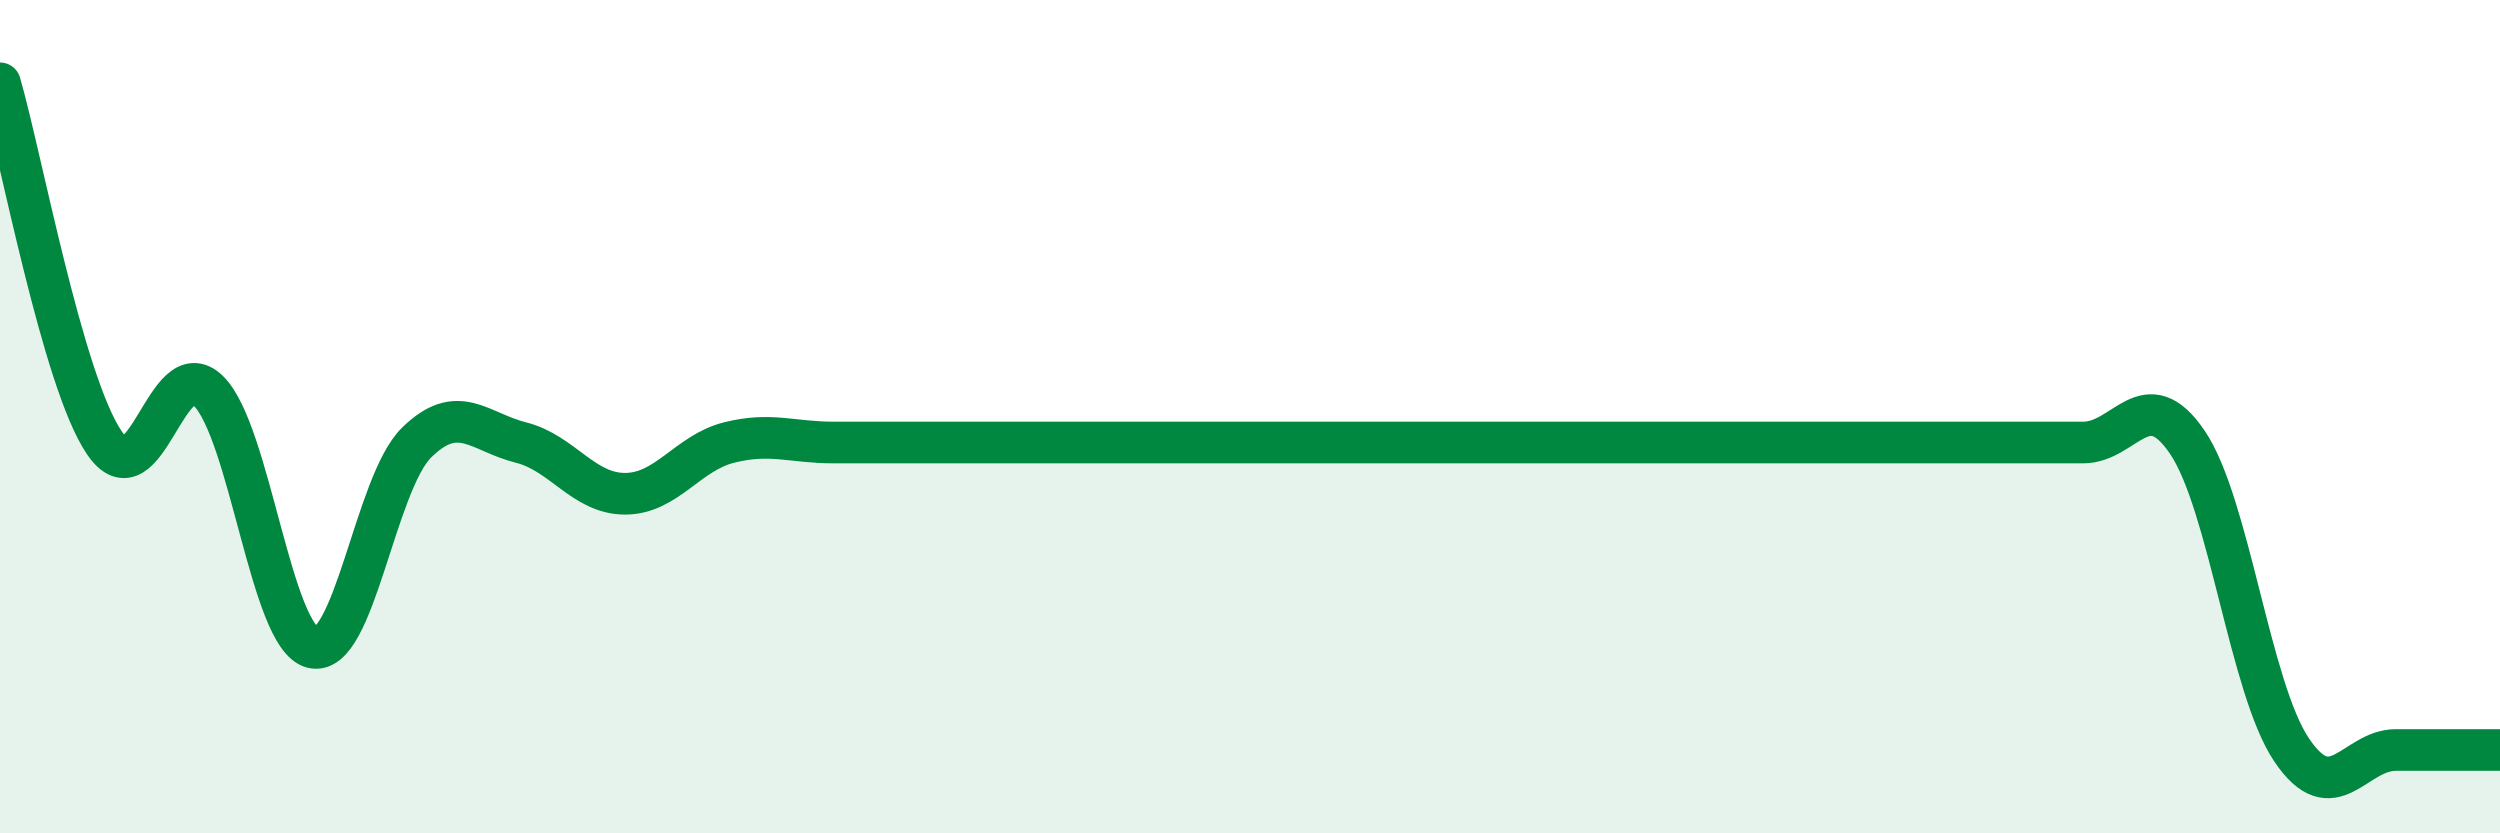 
    <svg width="60" height="20" viewBox="0 0 60 20" xmlns="http://www.w3.org/2000/svg">
      <path
        d="M 0,2 C 0.5,3.72 1.5,9.14 2.5,10.62 C 3.5,12.1 4,8.4 5,9.38 C 6,10.36 6.5,15.29 7.5,15.54 C 8.5,15.79 9,11.6 10,10.62 C 11,9.64 11.5,10.37 12.5,10.62 C 13.5,10.87 14,11.85 15,11.85 C 16,11.85 16.5,10.87 17.5,10.62 C 18.5,10.37 19,10.62 20,10.62 C 21,10.62 21.5,10.62 22.5,10.62 C 23.5,10.62 24,10.62 25,10.62 C 26,10.62 26.5,10.62 27.5,10.62 C 28.5,10.62 29,10.62 30,10.62 C 31,10.62 31.5,10.62 32.5,10.62 C 33.5,10.62 34,10.62 35,10.62 C 36,10.62 36.5,10.62 37.5,10.62 C 38.5,10.62 39,10.62 40,10.62 C 41,10.62 41.5,10.62 42.5,10.62 C 43.5,10.62 44,10.62 45,10.62 C 46,10.62 46.5,10.62 47.5,10.62 C 48.5,10.62 49,10.62 50,10.62 C 51,10.62 51.5,9.14 52.5,10.62 C 53.5,12.1 54,16.52 55,18 C 56,19.48 56.5,18 57.5,18 C 58.5,18 59.5,18 60,18L60 20L0 20Z"
        fill="#008740"
        opacity="0.1"
        stroke-linecap="round"
        stroke-linejoin="round"
      />
      <path
        d="M 0,2 C 0.5,3.72 1.5,9.14 2.5,10.62 C 3.5,12.1 4,8.4 5,9.38 C 6,10.36 6.5,15.29 7.5,15.54 C 8.5,15.79 9,11.6 10,10.62 C 11,9.64 11.5,10.37 12.5,10.62 C 13.5,10.87 14,11.85 15,11.85 C 16,11.85 16.5,10.87 17.5,10.62 C 18.5,10.37 19,10.62 20,10.62 C 21,10.62 21.5,10.62 22.5,10.62 C 23.5,10.62 24,10.62 25,10.62 C 26,10.62 26.5,10.62 27.5,10.62 C 28.5,10.62 29,10.62 30,10.62 C 31,10.62 31.5,10.62 32.5,10.62 C 33.5,10.62 34,10.62 35,10.62 C 36,10.62 36.5,10.62 37.5,10.62 C 38.5,10.62 39,10.62 40,10.62 C 41,10.62 41.5,10.62 42.5,10.62 C 43.5,10.62 44,10.62 45,10.62 C 46,10.62 46.5,10.62 47.5,10.62 C 48.5,10.62 49,10.62 50,10.62 C 51,10.62 51.5,9.14 52.5,10.62 C 53.5,12.1 54,16.52 55,18 C 56,19.48 56.5,18 57.5,18 C 58.5,18 59.5,18 60,18"
        stroke="#008740"
        stroke-width="1"
        fill="none"
        stroke-linecap="round"
        stroke-linejoin="round"
      />
    </svg>
  